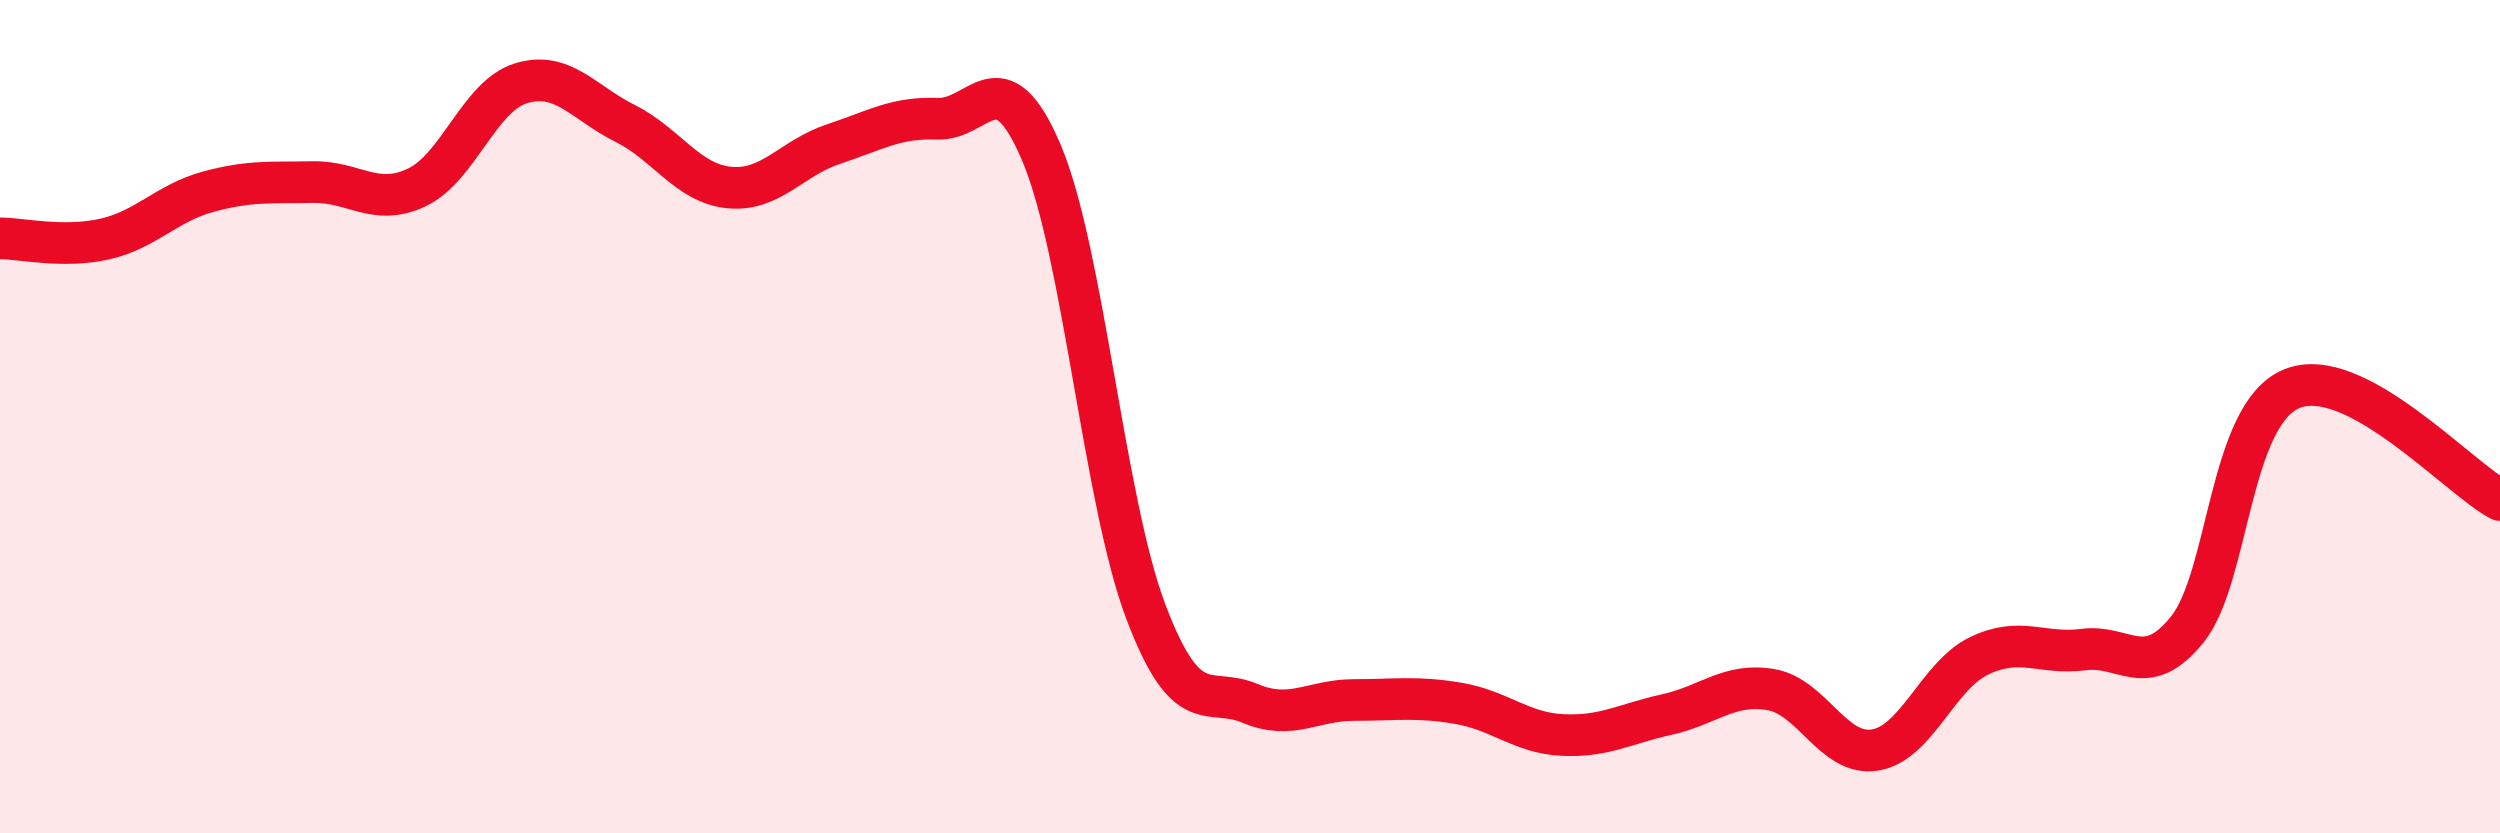 
    <svg width="60" height="20" viewBox="0 0 60 20" xmlns="http://www.w3.org/2000/svg">
      <path
        d="M 0,5.72 C 0.5,5.72 1.5,5.96 2.5,5.74 C 3.5,5.52 4,4.87 5,4.6 C 6,4.33 6.5,4.39 7.5,4.37 C 8.5,4.35 9,4.97 10,4.5 C 11,4.03 11.5,2.31 12.5,2 C 13.5,1.69 14,2.46 15,2.96 C 16,3.46 16.5,4.4 17.5,4.5 C 18.5,4.6 19,3.79 20,3.46 C 21,3.13 21.5,2.81 22.5,2.85 C 23.5,2.89 24,1.31 25,3.68 C 26,6.05 26.5,12.04 27.5,14.68 C 28.5,17.32 29,16.46 30,16.88 C 31,17.3 31.5,16.8 32.5,16.8 C 33.5,16.8 34,16.71 35,16.88 C 36,17.05 36.5,17.59 37.5,17.64 C 38.5,17.69 39,17.37 40,17.15 C 41,16.93 41.5,16.38 42.5,16.55 C 43.5,16.72 44,18.16 45,18 C 46,17.84 46.5,16.22 47.5,15.74 C 48.5,15.26 49,15.72 50,15.59 C 51,15.46 51.5,16.35 52.5,15.1 C 53.5,13.85 53.5,9.95 55,9.33 C 56.5,8.71 59,11.47 60,12L60 20L0 20Z"
        fill="#EB0A25"
        opacity="0.1"
        stroke-linecap="round"
        stroke-linejoin="round"
      />
      <path
        d="M 0,5.72 C 0.5,5.72 1.5,5.96 2.5,5.74 C 3.5,5.52 4,4.87 5,4.6 C 6,4.33 6.5,4.39 7.5,4.37 C 8.5,4.35 9,4.97 10,4.5 C 11,4.03 11.5,2.31 12.5,2 C 13.5,1.69 14,2.46 15,2.96 C 16,3.46 16.5,4.4 17.5,4.5 C 18.5,4.6 19,3.79 20,3.46 C 21,3.13 21.5,2.81 22.5,2.85 C 23.5,2.89 24,1.31 25,3.68 C 26,6.05 26.5,12.04 27.5,14.68 C 28.5,17.32 29,16.46 30,16.88 C 31,17.3 31.5,16.8 32.5,16.8 C 33.5,16.8 34,16.71 35,16.88 C 36,17.05 36.5,17.59 37.5,17.64 C 38.5,17.69 39,17.37 40,17.15 C 41,16.93 41.5,16.38 42.5,16.55 C 43.5,16.72 44,18.16 45,18 C 46,17.84 46.5,16.22 47.5,15.74 C 48.5,15.26 49,15.72 50,15.59 C 51,15.46 51.5,16.35 52.5,15.1 C 53.5,13.85 53.5,9.95 55,9.33 C 56.5,8.71 59,11.47 60,12"
        stroke="#EB0A25"
        stroke-width="1"
        fill="none"
        stroke-linecap="round"
        stroke-linejoin="round"
      />
    </svg>
  